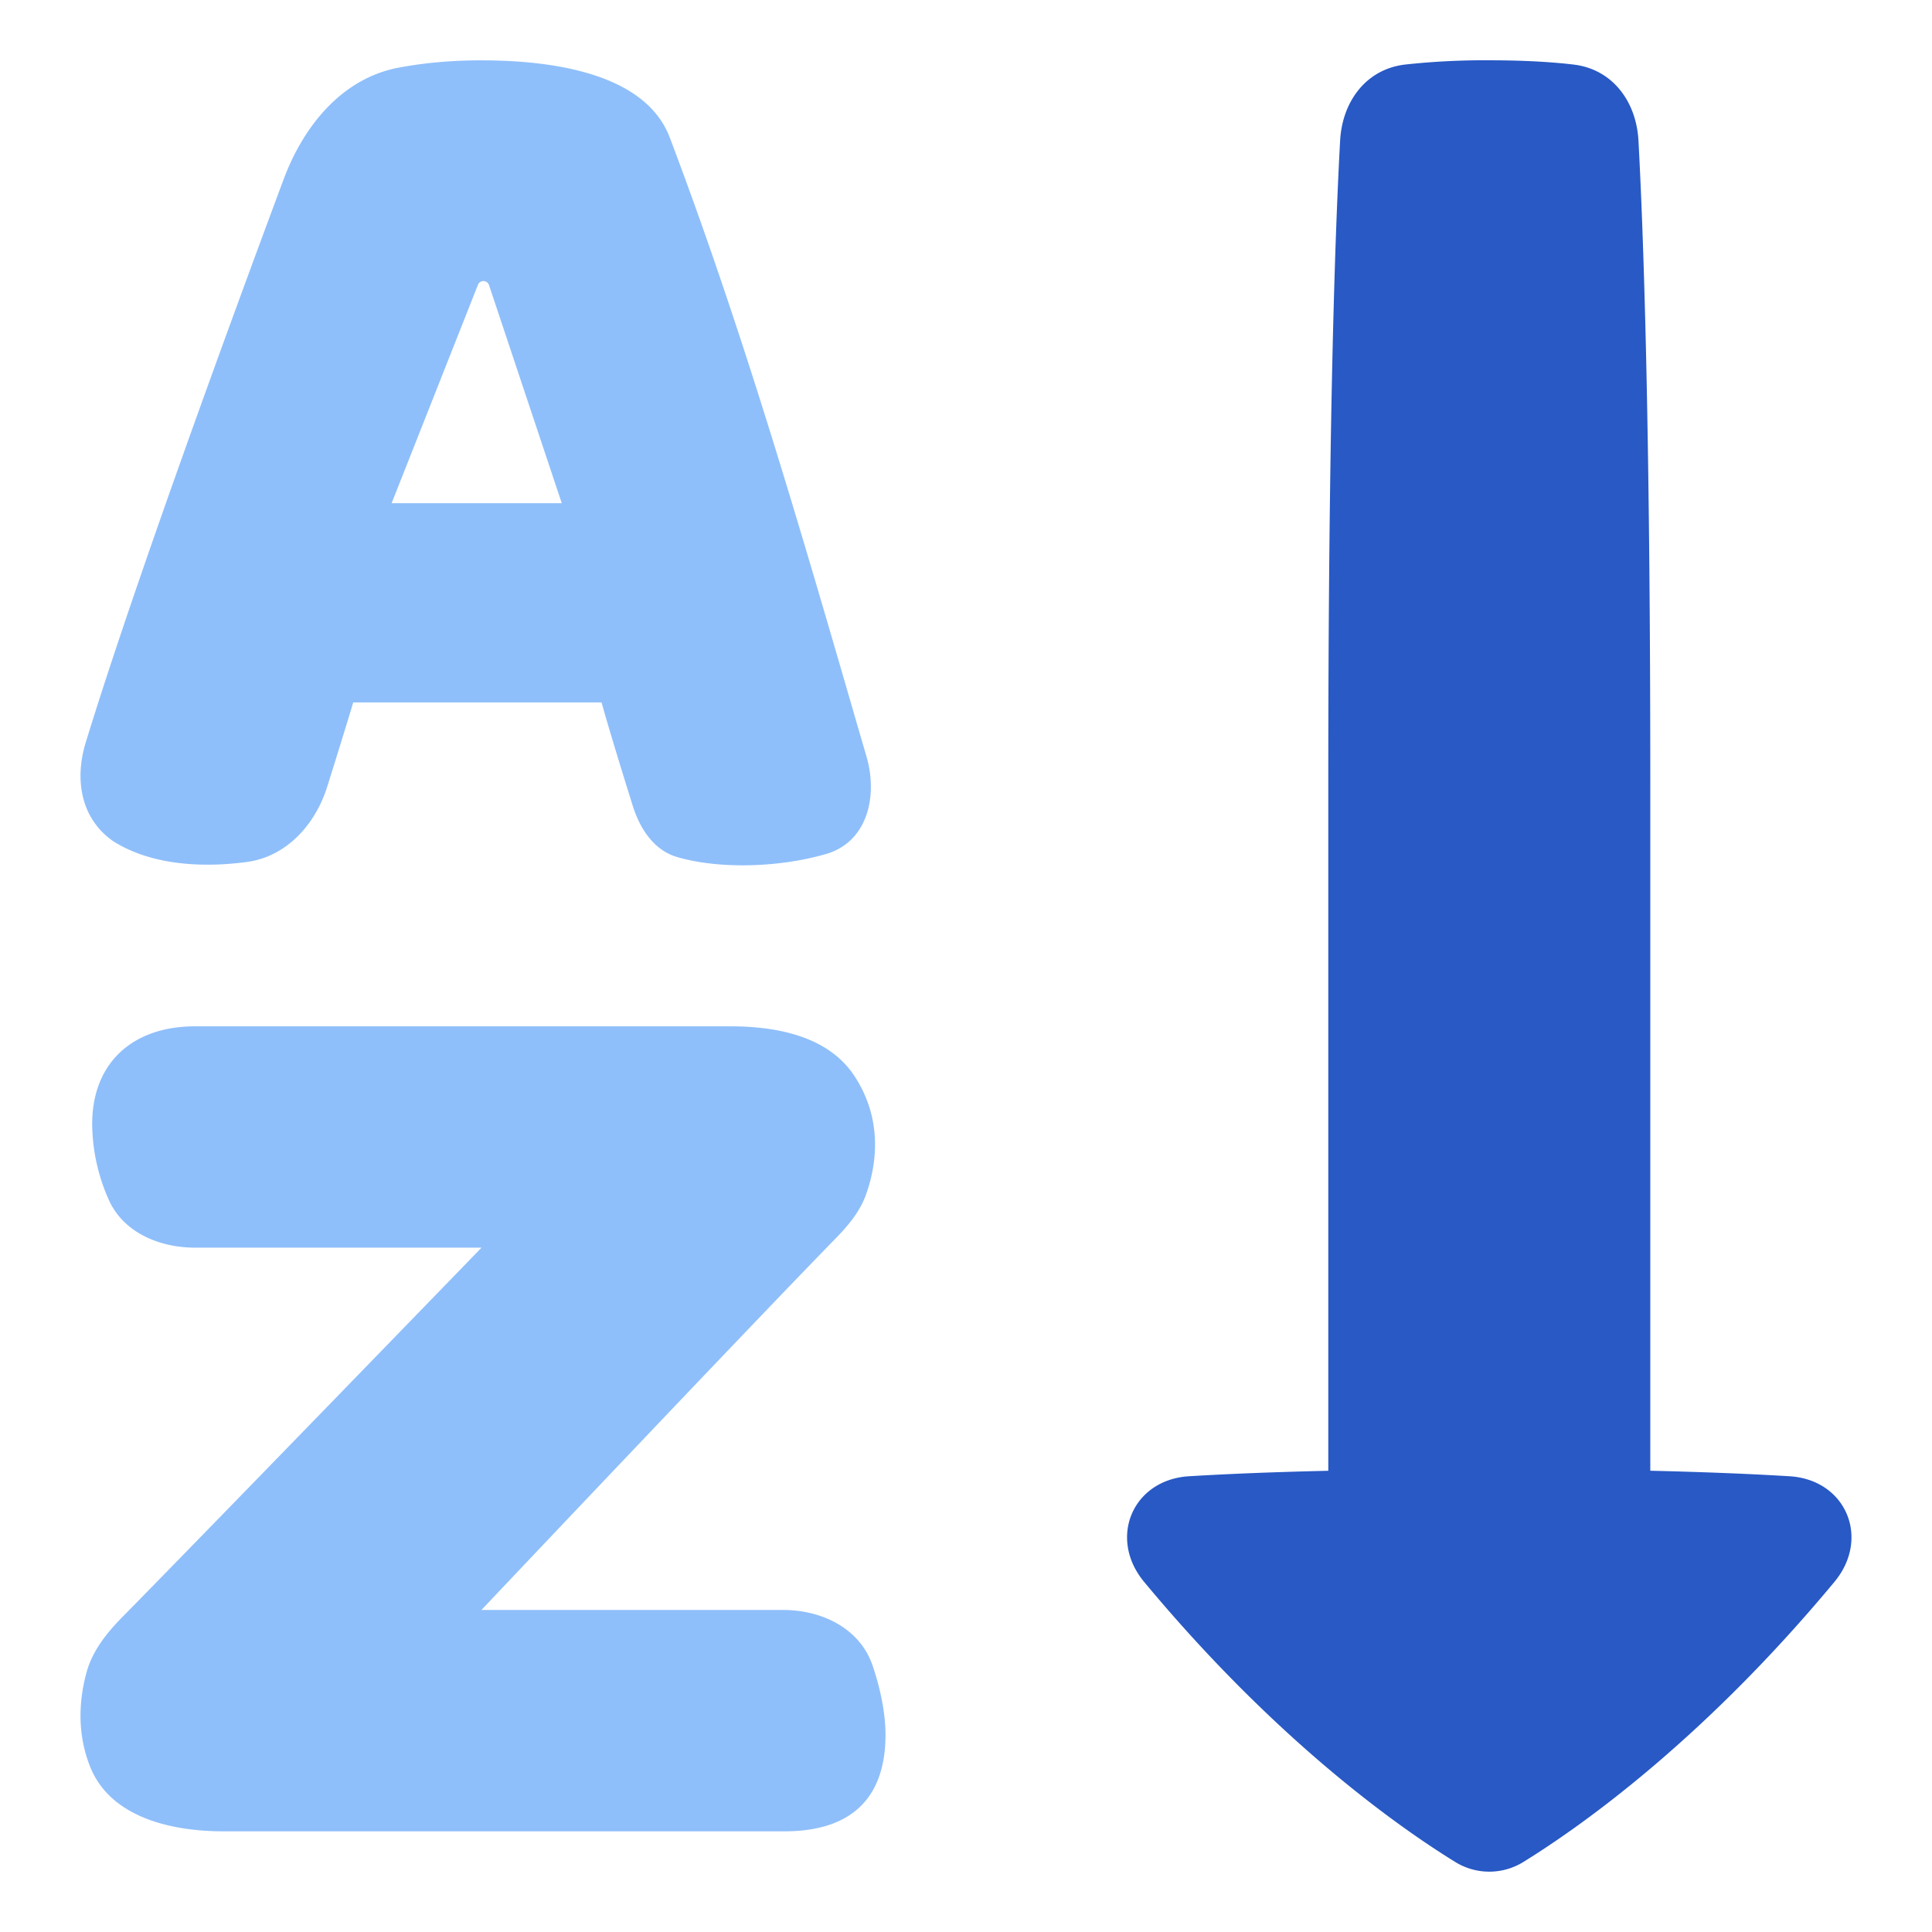 <svg xmlns="http://www.w3.org/2000/svg" fill="none" viewBox="0 0 48 48" id="Ascending-Alphabetical-Order--Streamline-Plump">
  <desc>
    Ascending Alphabetical Order Streamline Icon: https://streamlinehq.com
  </desc>
  <g id="ascending-alphabetical-order">
    <path id="Union" fill="#8fbffa" fill-rule="evenodd" d="M8.776 17.451h6.169c0.203 0.725 0.538 1.811 0.776 2.57 0.18 0.573 0.527 1.104 1.102 1.272 1.04 0.305 2.537 0.264 3.705 -0.077 1.009 -0.294 1.292 -1.41 1 -2.42l-0.203 -0.696c-1.428 -4.924 -2.864 -9.873 -4.676 -14.661 -0.629 -1.708 -3.166 -1.94 -4.703 -1.94 -0.653 0 -1.353 0.052 -2.038 0.181 -1.404 0.263 -2.364 1.44 -2.862 2.777C5.79 7.825 3.335 14.512 2.129 18.45c-0.275 0.899 -0.136 1.876 0.682 2.449 0.915 0.58 2.158 0.672 3.32 0.517 0.99 -0.132 1.711 -0.936 2.005 -1.89l0.2 -0.641c0.14 -0.452 0.285 -0.916 0.44 -1.434Zm3.099 -10.376a0.146 0.146 0 0 1 0.274 0.007l1.808 5.42H9.73l2.145 -5.427Zm-9.63 36.832c0.5 1.233 1.98 1.592 3.31 1.592H19.49c1.613 0 2.51 -0.782 2.51 -2.398 0 -0.526 -0.123 -1.145 -0.324 -1.729 -0.313 -0.913 -1.253 -1.373 -2.218 -1.373h-7.497s6.564 -6.94 8.804 -9.234c0.31 -0.318 0.596 -0.659 0.747 -1.076 0.246 -0.68 0.458 -1.839 -0.293 -2.97 -0.645 -0.968 -1.903 -1.22 -3.067 -1.22H4.84c-1.52 0 -2.55 0.885 -2.55 2.43a4.7 4.7 0 0 0 0.405 1.863c0.358 0.823 1.256 1.206 2.154 1.206h7.114S5.32 37.855 3.035 40.18c-0.388 0.395 -0.737 0.833 -0.884 1.366 -0.164 0.597 -0.269 1.467 0.094 2.362Z" clip-rule="evenodd" stroke-width="1"></path>
    <path id="Union_2" fill="#2859c5" d="M41 36.54c1.44 0.034 2.572 0.083 3.459 0.137 1.406 0.085 2.017 1.54 1.117 2.624 -3.271 3.937 -6.297 6.073 -7.72 6.954a1.61 1.61 0 0 1 -1.71 0c-1.425 -0.88 -4.45 -3.017 -7.721 -6.954 -0.9 -1.083 -0.289 -2.539 1.117 -2.624 0.887 -0.054 2.02 -0.103 3.459 -0.136V19.498c0 -9.083 0.175 -13.833 0.294 -16.005 0.053 -0.972 0.646 -1.775 1.612 -1.889a18.074 18.074 0 0 1 2.094 -0.106c0.885 0 1.57 0.044 2.093 0.106 0.967 0.114 1.56 0.917 1.613 1.889 0.118 2.172 0.294 6.921 0.294 16.005V36.54Z" stroke-width="1"></path>
  </g>
</svg>